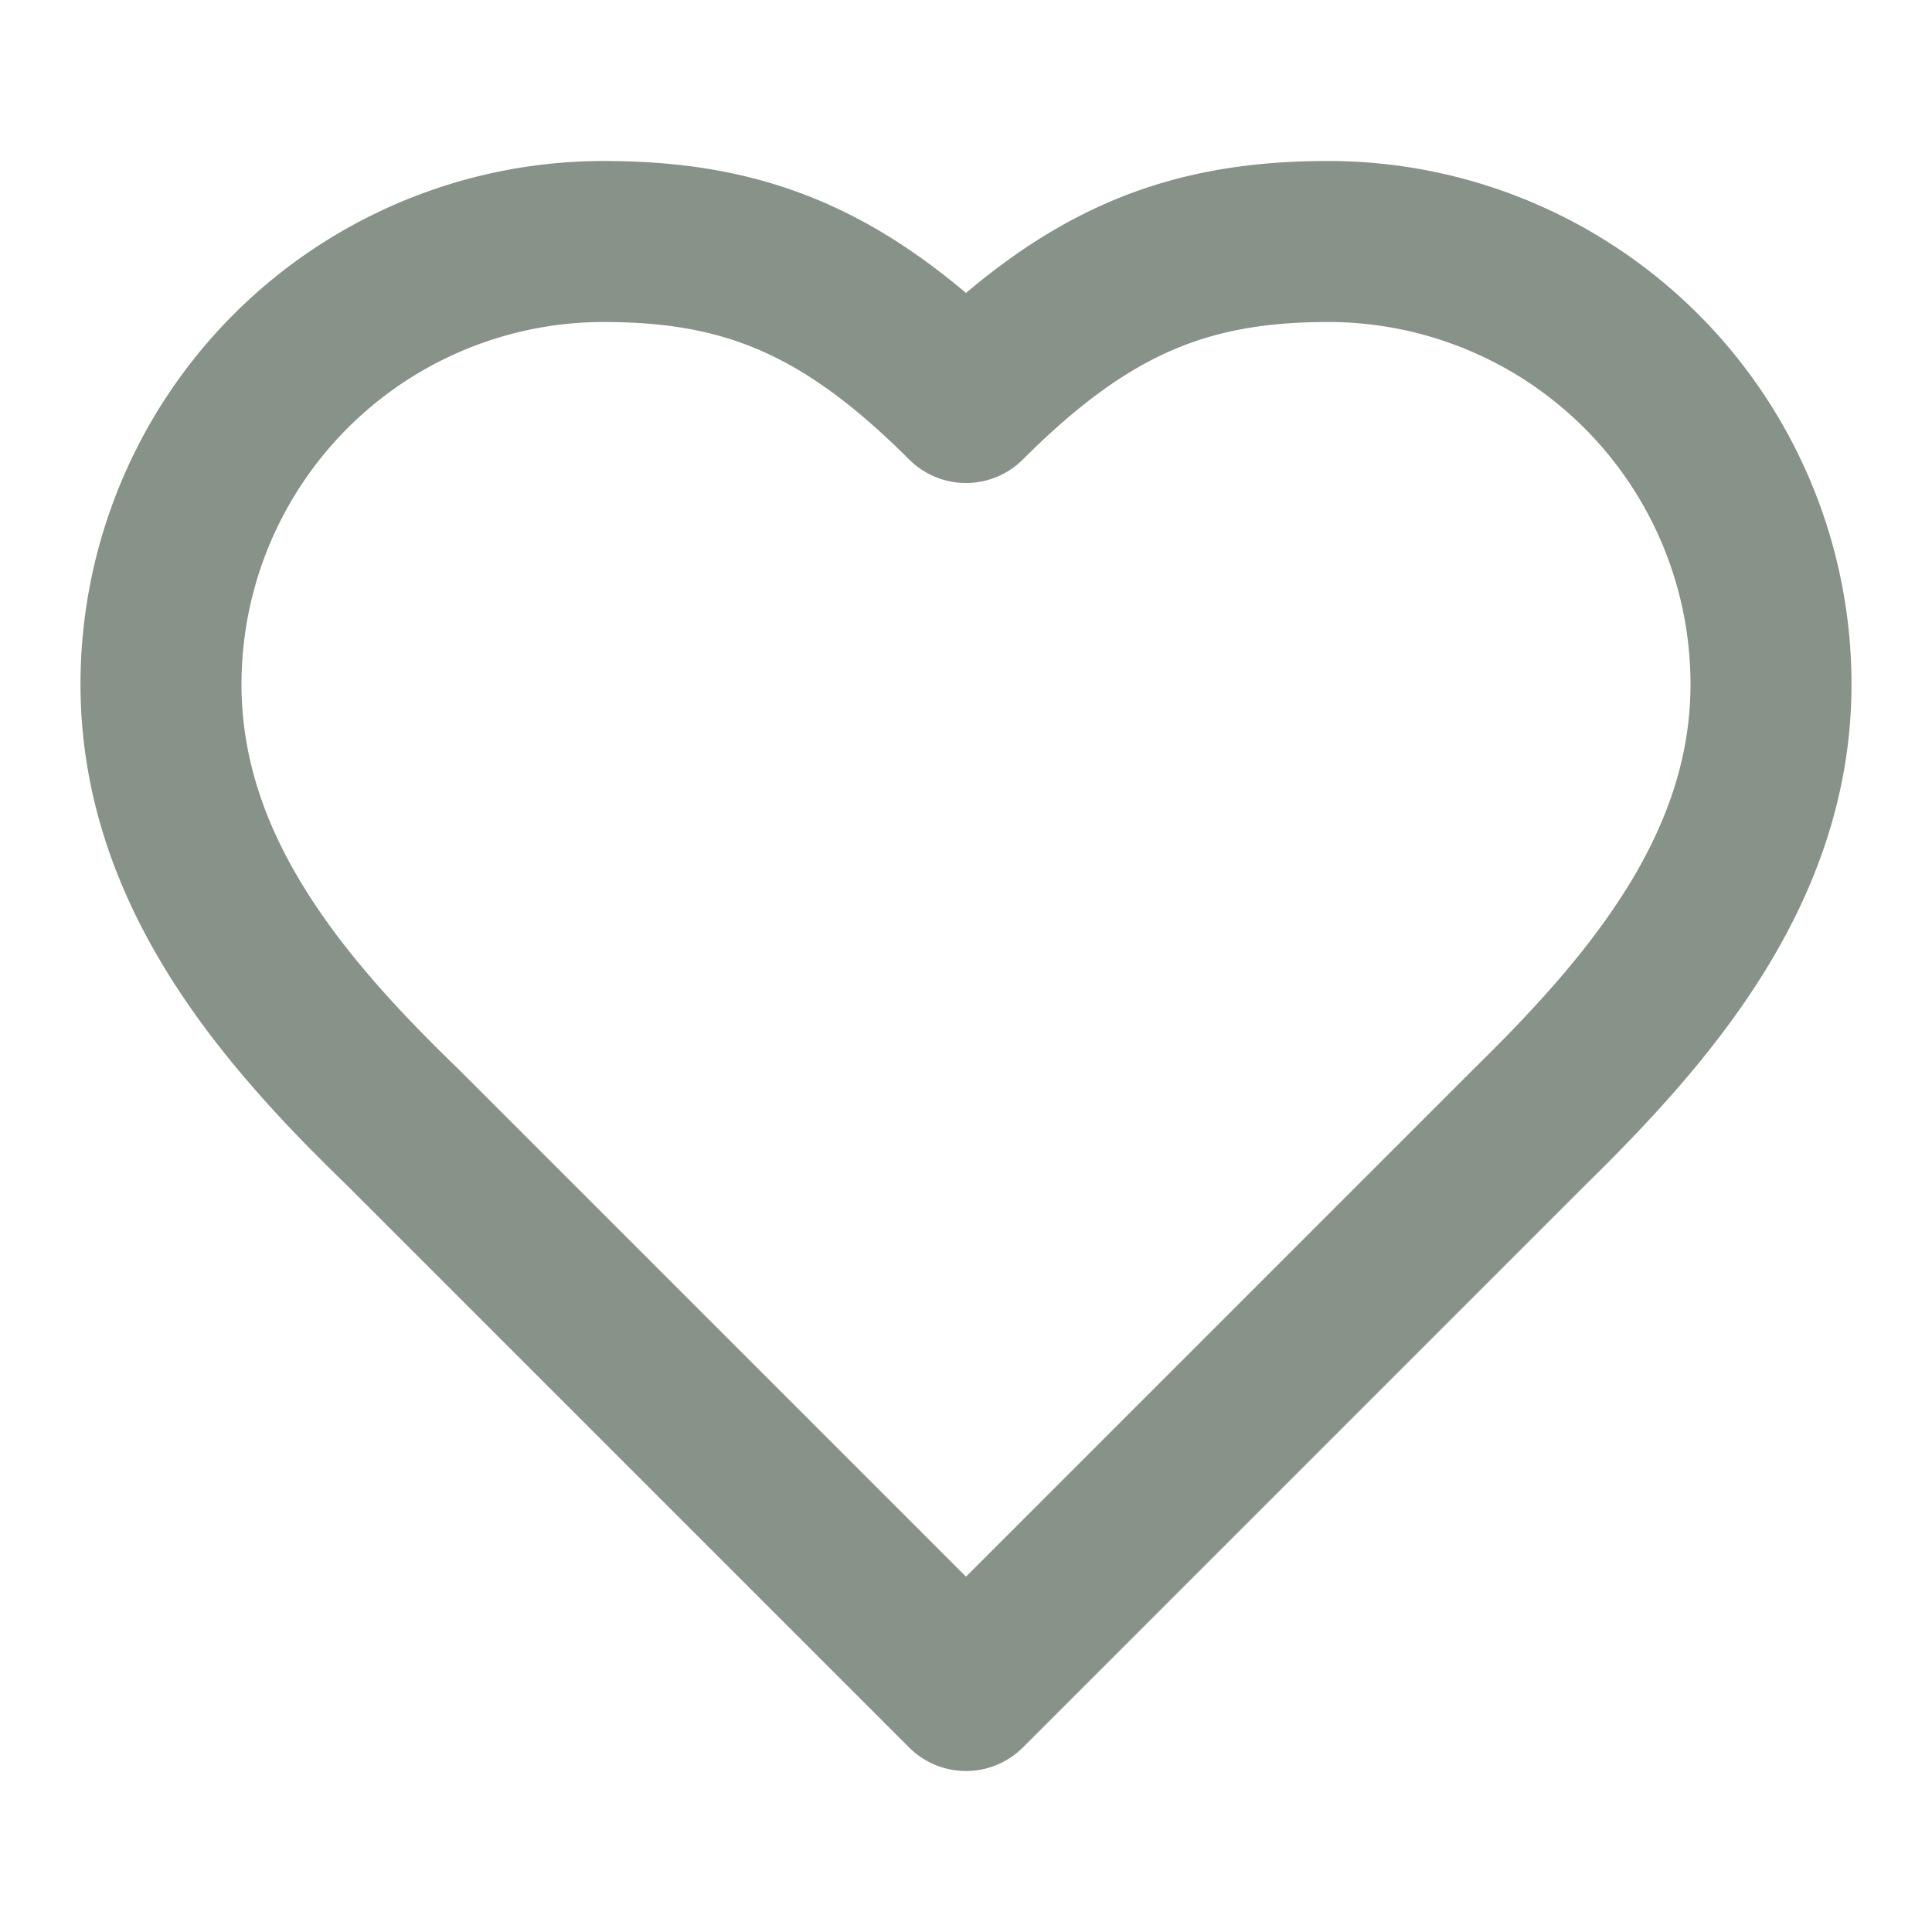 <svg xmlns:xlink="http://www.w3.org/1999/xlink" xmlns="http://www.w3.org/2000/svg" width="24" height="24" viewBox="0 0 24 24" fill="none" stroke="currentColor" stroke-width="2" stroke-linecap="round" stroke-linejoin="round" class="lucide lucide-heart text-[#879288] w-8 h-8" data-lov-id="src/components/About.tsx:26:14" data-lov-name="Heart" data-component-path="src/components/About.tsx" data-component-line="26" data-component-file="About.tsx" data-component-name="Heart" data-component-content="%7B%22className%22%3A%22text-%5B%23879288%5D%20w-8%20h-8%22%7D"><path d="M19 14c1.49-1.46 3-3.21 3-5.5A5.5 5.5 0 0 0 16.5 3c-1.76 0-3 .5-4.5 2-1.5-1.5-2.74-2-4.5-2A5.5 5.5 0 0 0 2 8.5c0 2.3 1.5 4.05 3 5.5l7 7Z" stroke="#879288" fill="none" stroke-width="2px"></path></svg>